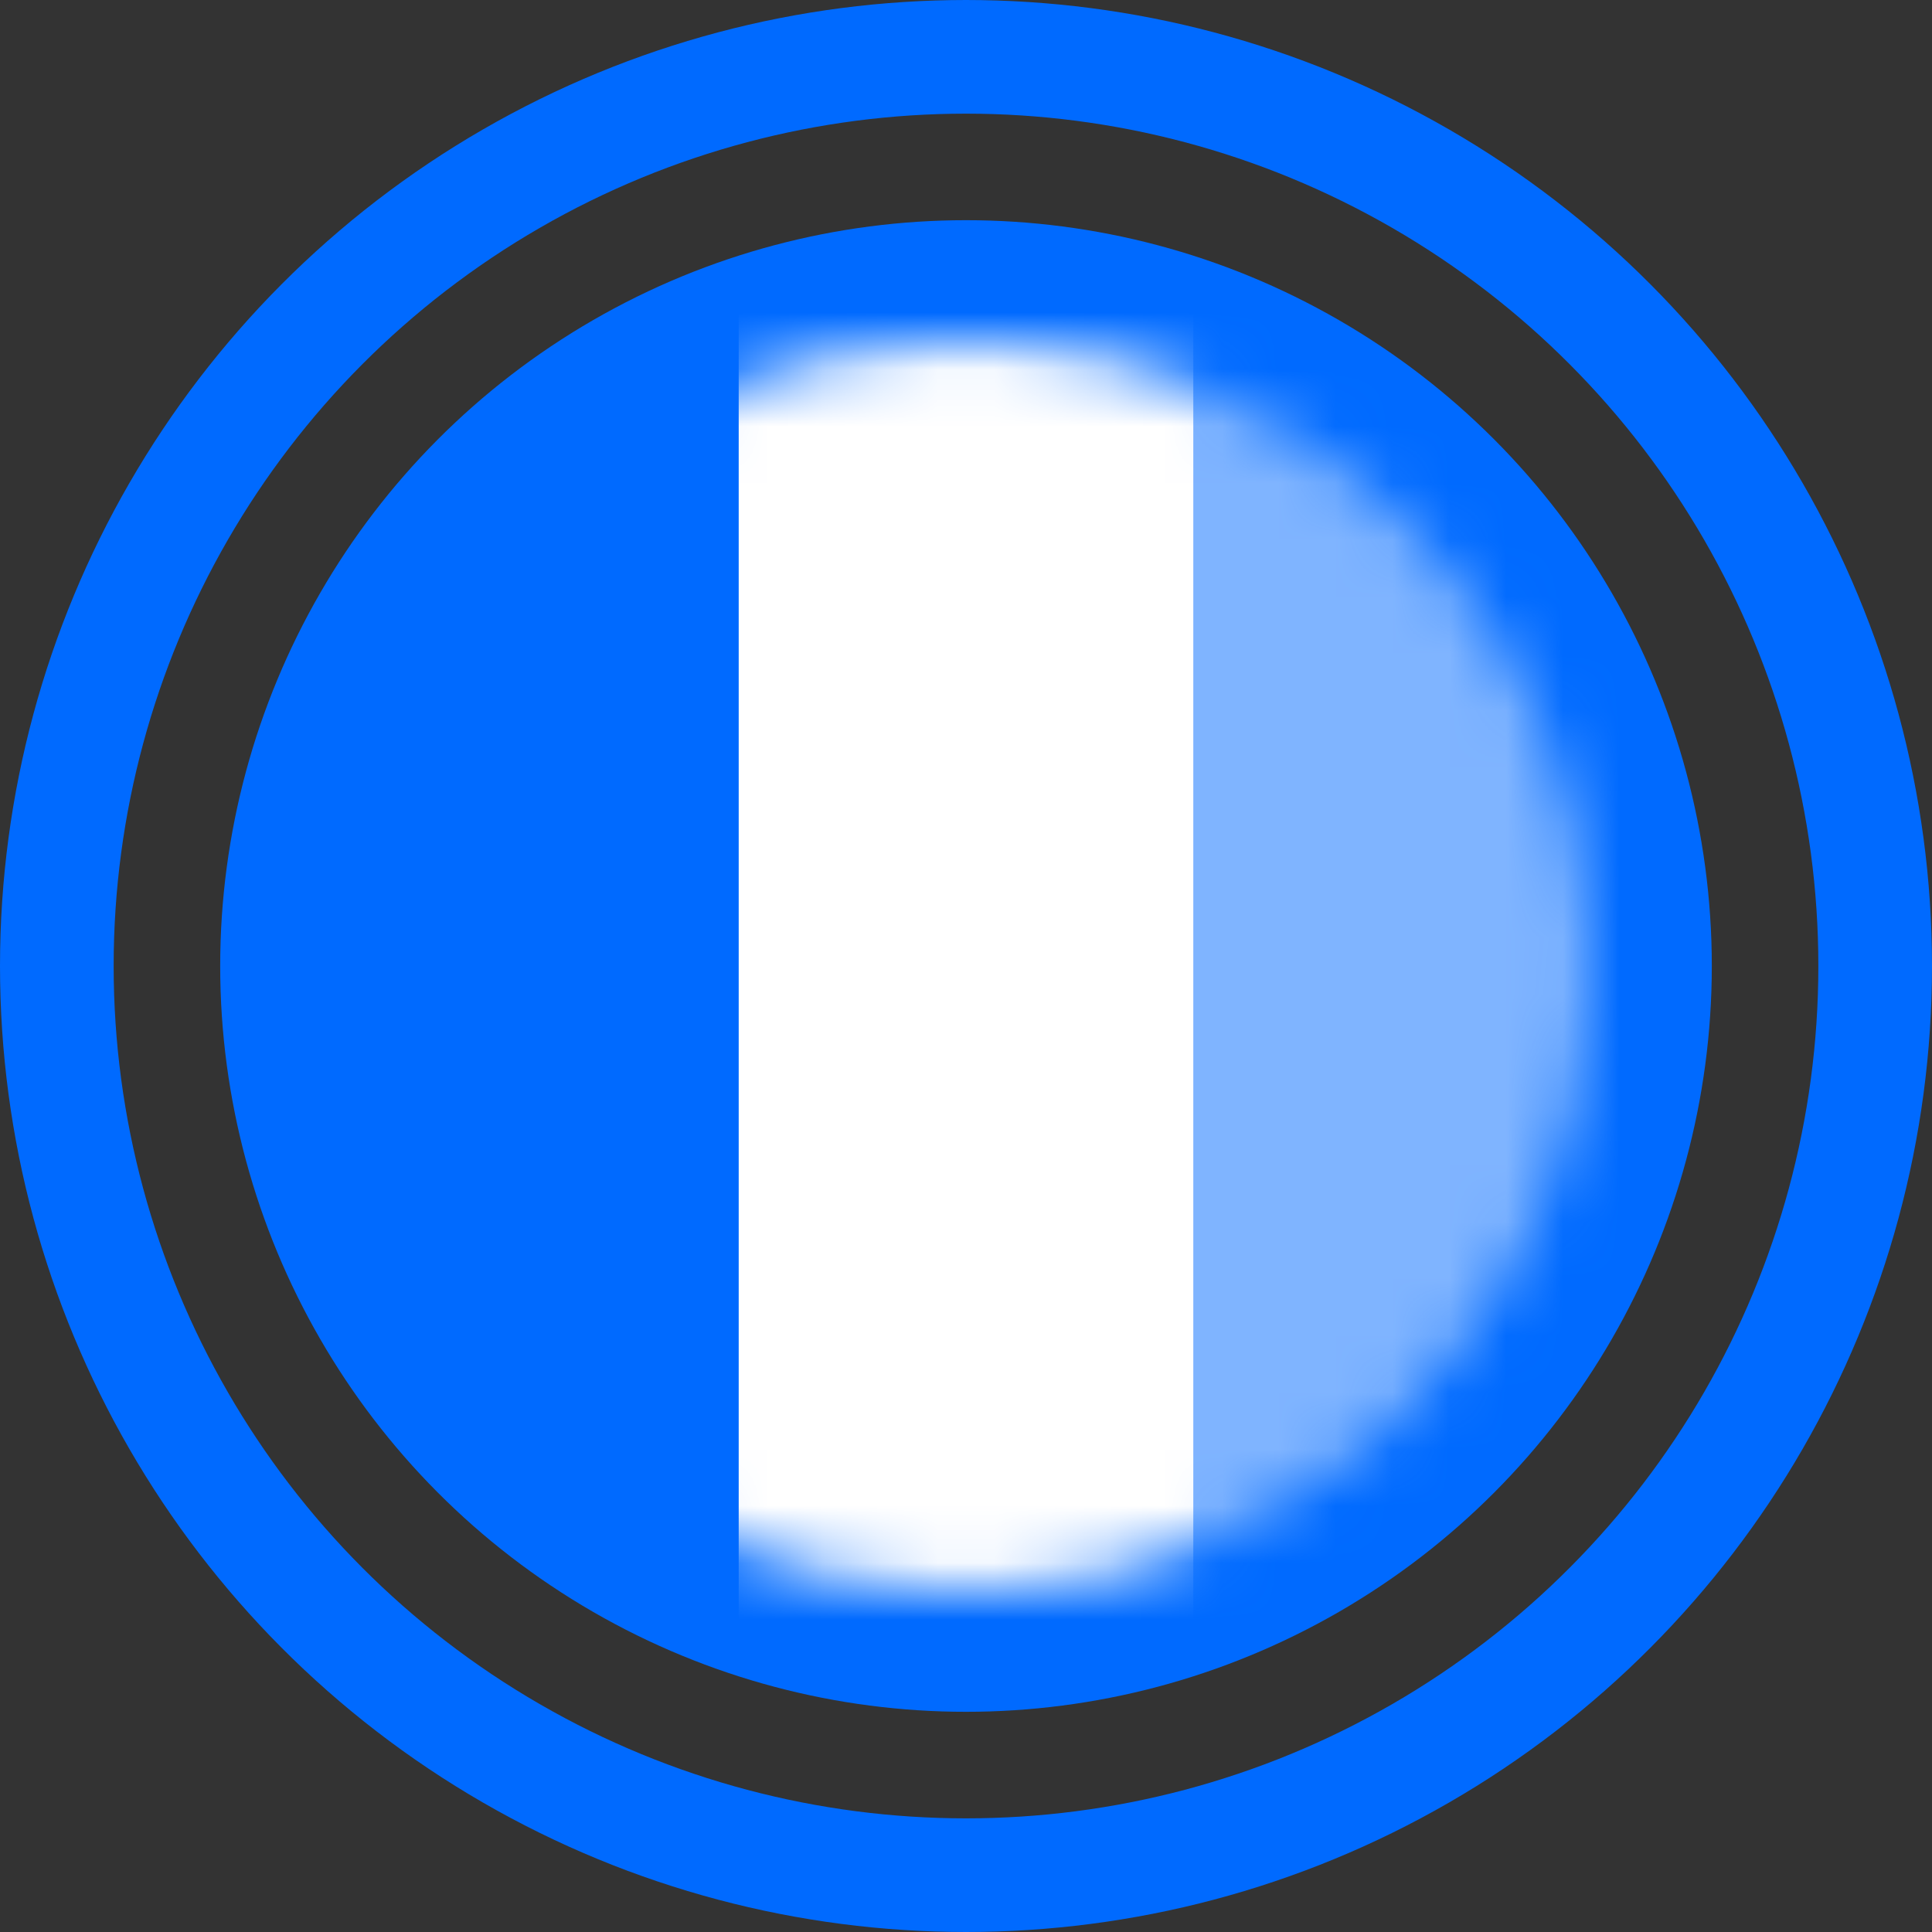 <svg xmlns="http://www.w3.org/2000/svg" viewBox="0 0 34 34" fill="none" class="icon fab-fr"><rect x="0" y="0" width="34" height="34" fill="#333333" stroke="none"/><circle cx="17" cy="17" r="16" stroke="#006AFF" stroke-width="2"></circle><circle cx="17" cy="17" r="13.125" fill="#006AFF"></circle><mask id="mask0_2094_62" style="mask-type:alpha" maskUnits="userSpaceOnUse" x="6" y="6" width="22" height="22"><path d="M28 17C28 23.075 23.075 28 17 28C10.925 28 6 23.075 6 17C6 10.925 10.925 6 17 6C23.075 6 28 10.925 28 17Z" fill="#006AFF"></path></mask><g mask="url(#mask0_2094_62)"><path d="M3 3H14V31H3V3Z" fill="#006AFF"></path><path d="M20 3H31V31H20V3Z" fill="#7FB4FF"></path><path d="M13 2.938H21V31.062H13V2.938Z" fill="white"></path></g></svg>